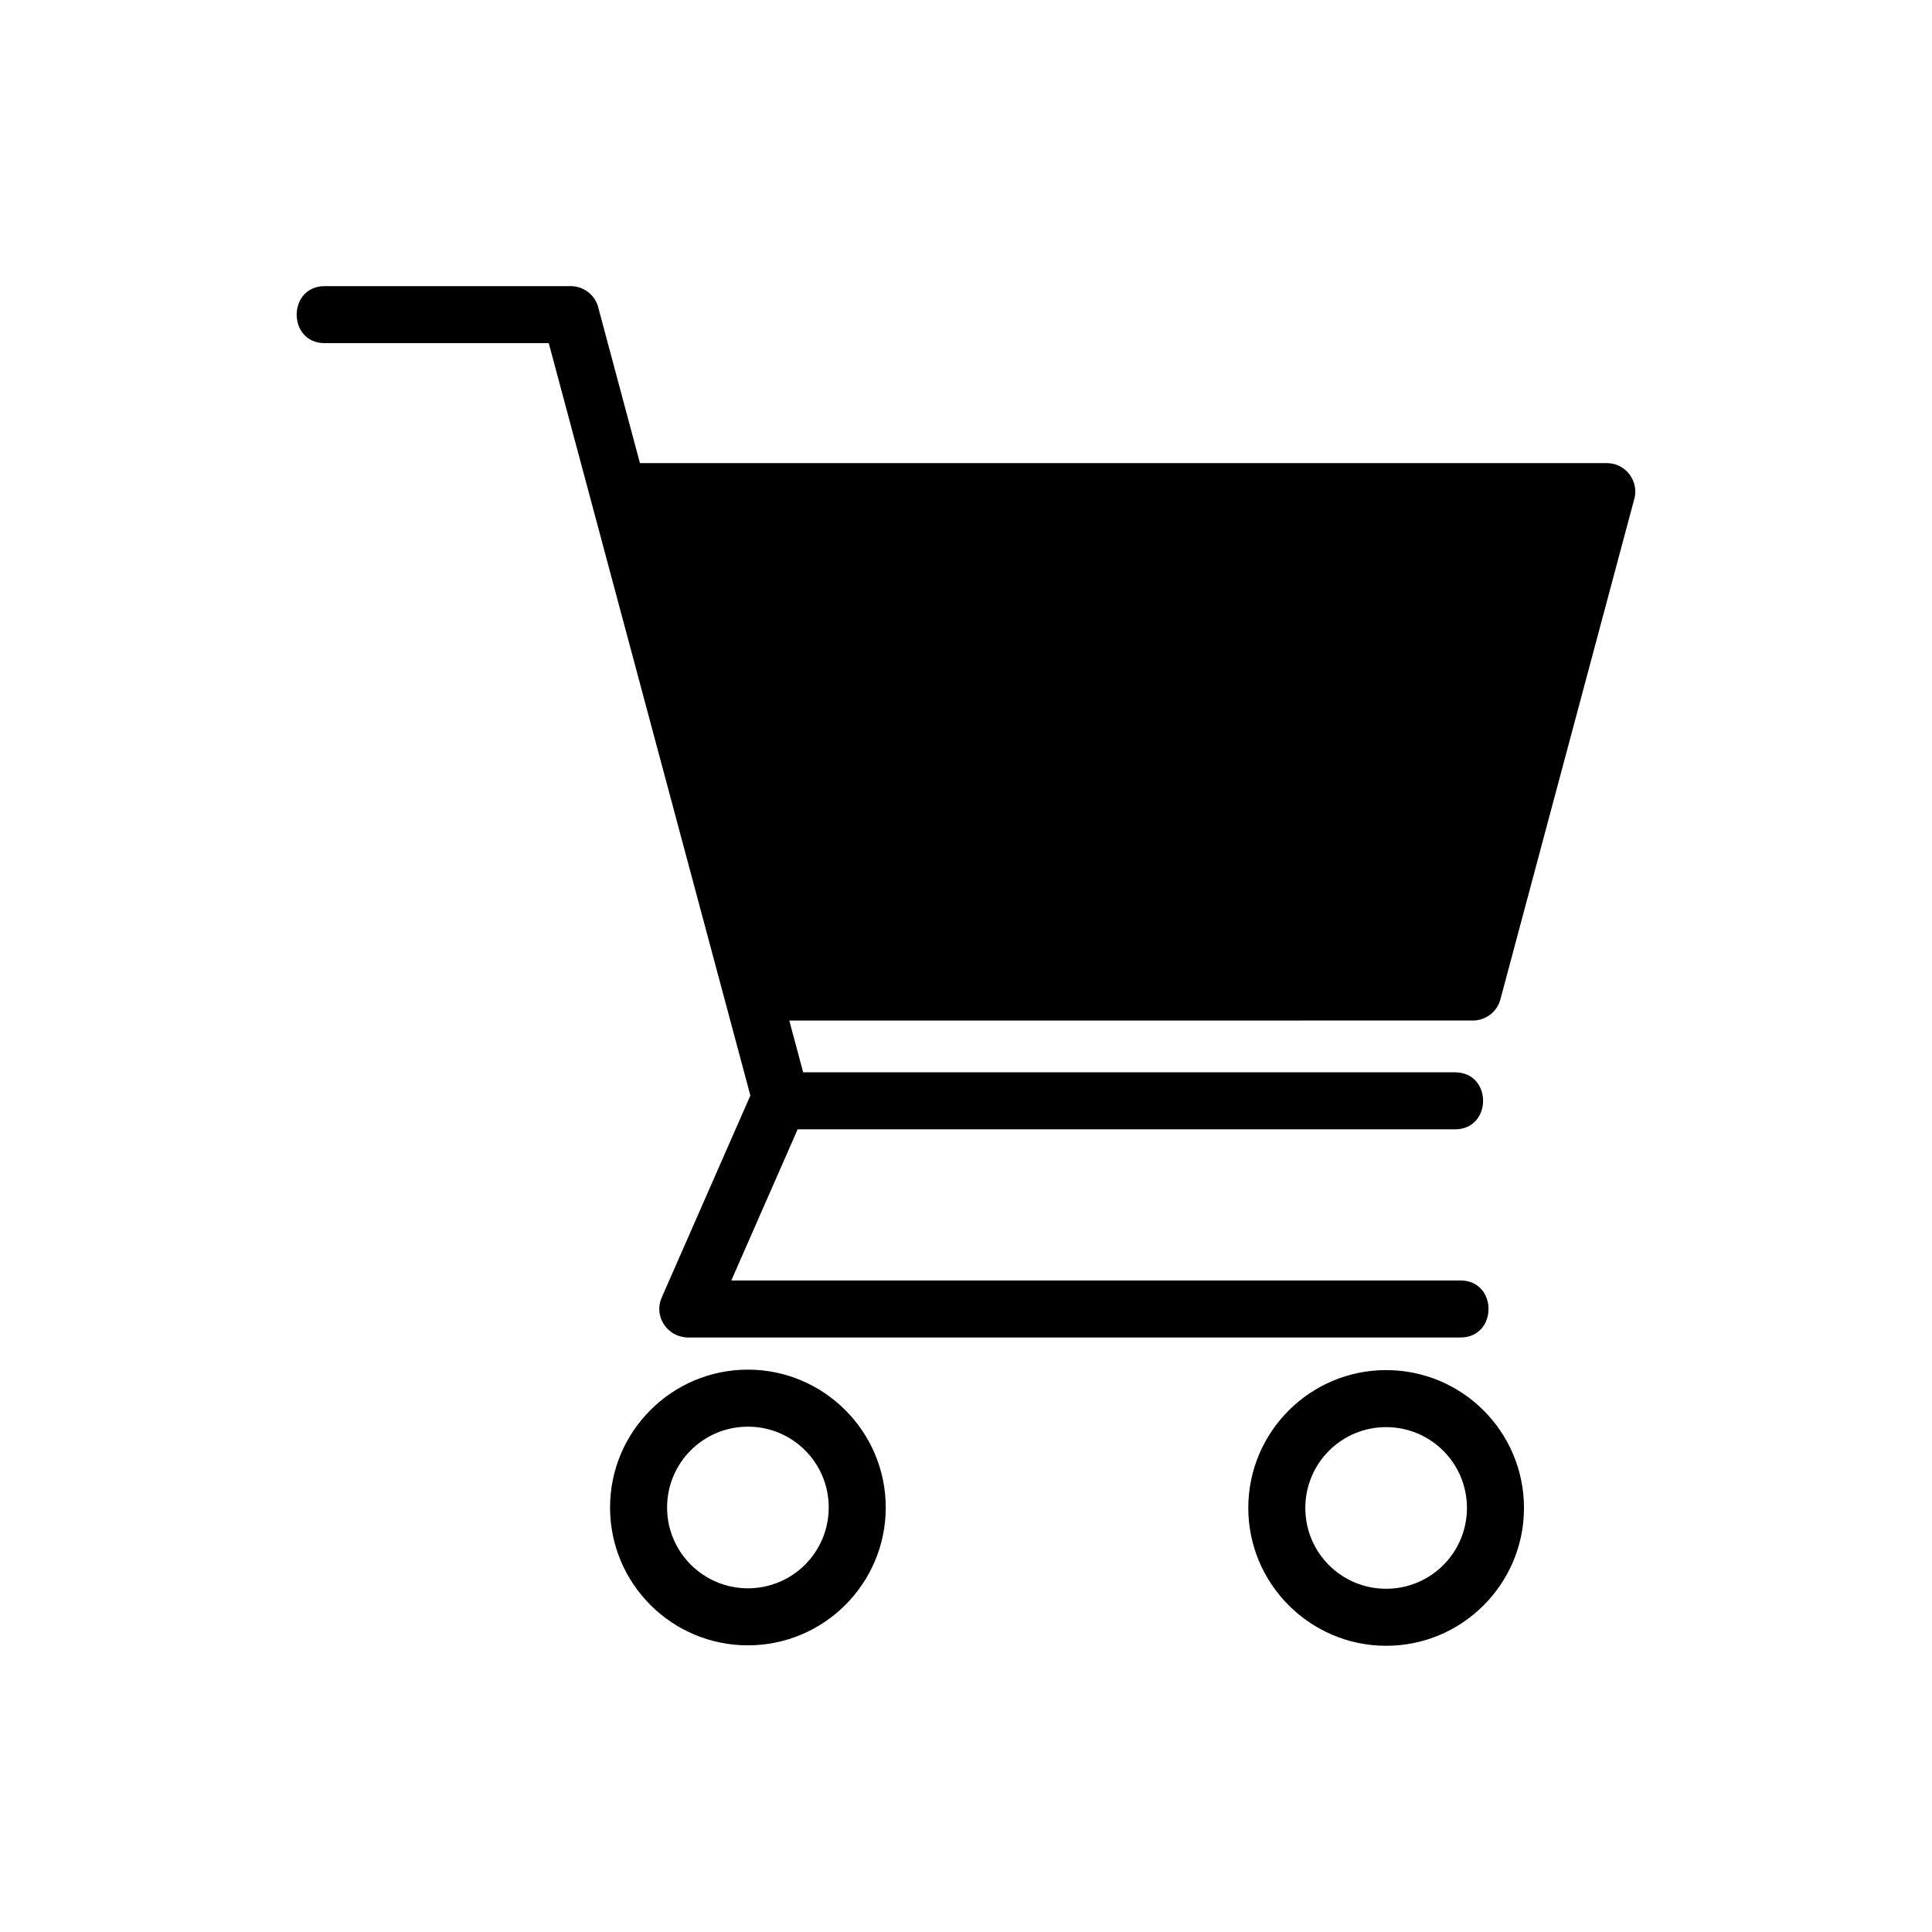 <?xml version="1.0" encoding="UTF-8"?>
<!-- Uploaded to: ICON Repo, www.svgrepo.com, Generator: ICON Repo Mixer Tools -->
<svg fill="#000000" width="800px" height="800px" version="1.1" viewBox="144 144 512 512" xmlns="http://www.w3.org/2000/svg">
 <path d="m230.07 234.94c-9.93 0-9.93-15.113 0-15.113h65.172c3.656 0 6.711 2.602 7.406 6.047l10.941 40.855h256.23c5.199 0 8.781 5.094 7.164 9.945l-35.367 132.18c-0.891 3.371-3.961 5.594-7.285 5.594l-181.16 0.016 3.672 13.707h172.74c9.93 0 9.93 15.113 0 15.113h-174.2l-17.578 40.055h193.22c9.93 0 9.93 15.113 0 15.113h-204.77c-5.336-0.121-9.113-5.488-6.906-10.566l23.504-53.566-53.43-199.39h-59.383zm281.27 272.15c20.18 0 36.531 16.355 36.531 36.531 0 20.148-16.383 36.531-36.531 36.531-20.117 0-36.531-16.414-36.531-36.531 0-20.164 16.383-36.531 36.531-36.531zm0 15.113c-11.836 0-21.418 9.566-21.418 21.418 0 11.863 9.566 21.418 21.418 21.418 11.836 0 21.418-9.582 21.418-21.418s-9.582-21.418-21.418-21.418zm-169.14-15.234c20.133 0 36.531 16.414 36.531 36.531 0 20.164-16.383 36.531-36.531 36.531-20.18 0-36.531-16.355-36.531-36.531 0-20.148 16.383-36.531 36.531-36.531zm0 15.113c-11.836 0-21.418 9.582-21.418 21.418 0 11.82 9.598 21.418 21.418 21.418 11.836 0 21.418-9.566 21.418-21.418 0-11.863-9.566-21.418-21.418-21.418z"/>
</svg>